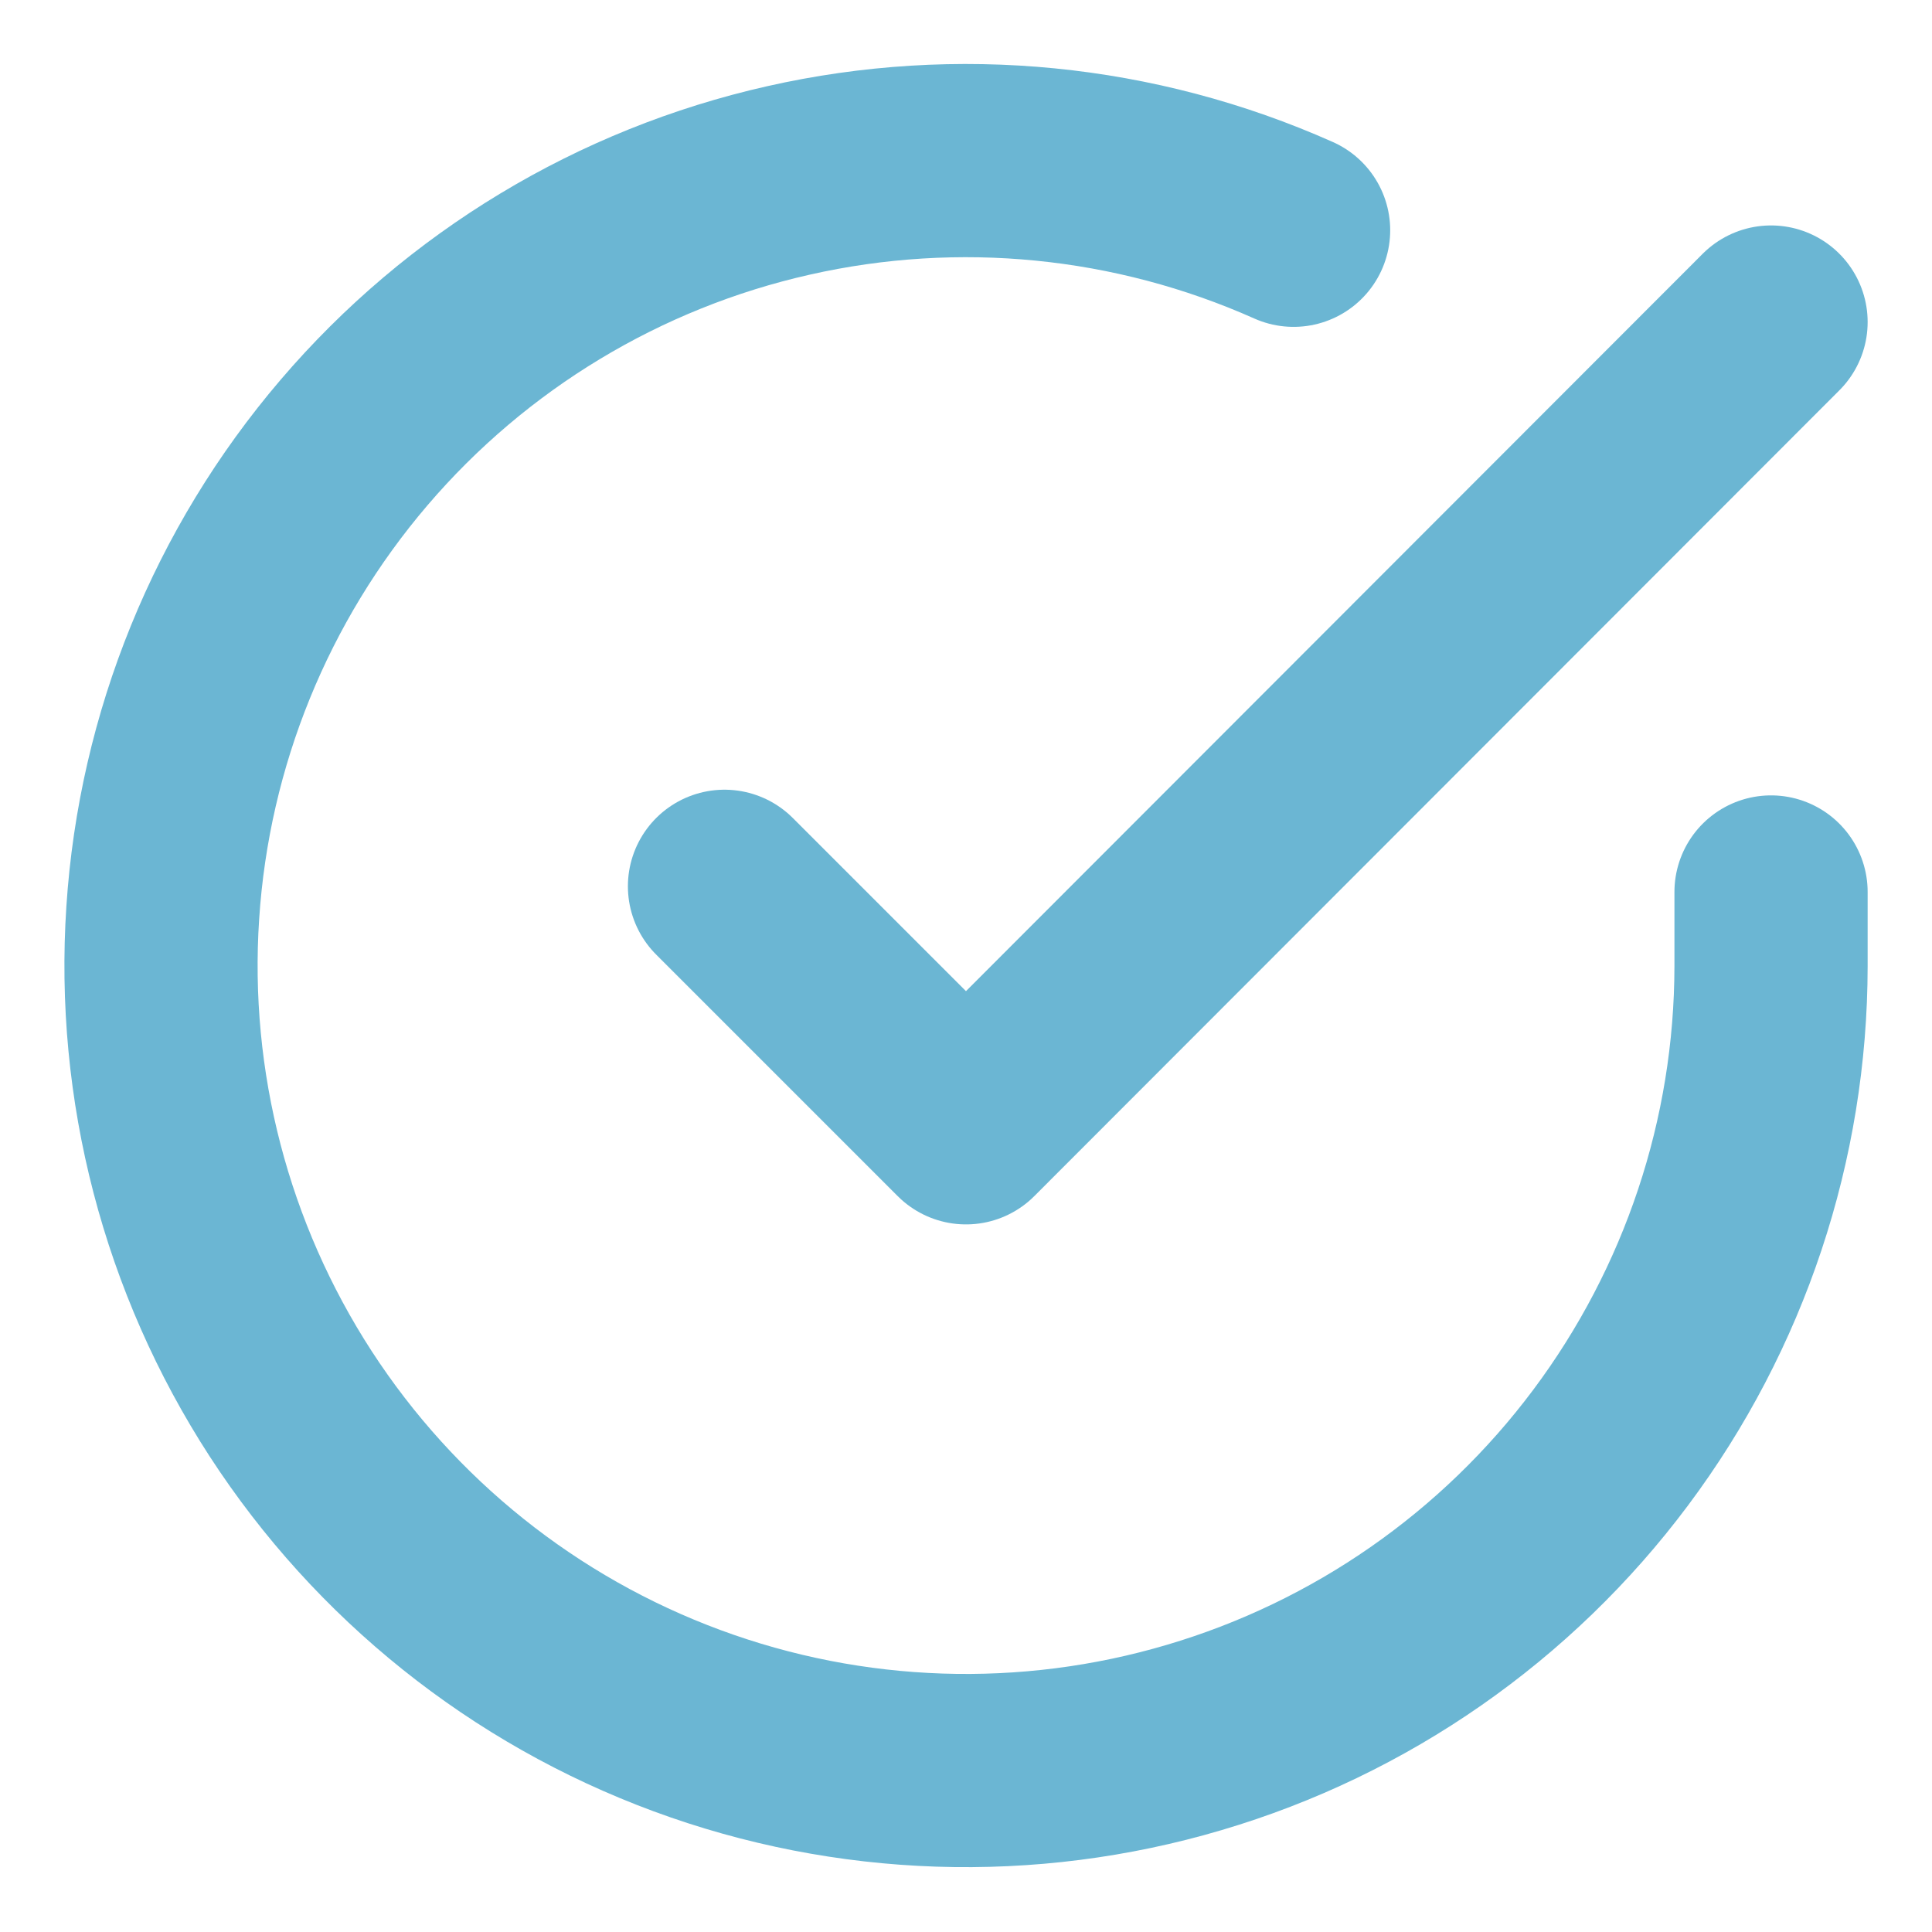 <svg width="16" height="16" viewBox="0 0 16 16" fill="none" xmlns="http://www.w3.org/2000/svg">
<g clip-path="url(#clip0_1_218)">
<path d="M14.667 7.387V8C14.666 9.438 14.2 10.836 13.339 11.988C12.479 13.139 11.269 13.982 9.89 14.389C8.512 14.797 7.038 14.748 5.69 14.25C4.341 13.752 3.19 12.831 2.407 11.625C1.625 10.419 1.253 8.992 1.348 7.558C1.442 6.123 1.998 4.758 2.932 3.665C3.866 2.572 5.128 1.81 6.531 1.494C7.933 1.177 9.4 1.322 10.713 1.907" stroke="#6BB6D3" stroke-width="1.6" stroke-linecap="round" stroke-linejoin="round"/>
<path d="M14.667 2.667L8 9.34L6 7.34" stroke="#6BB6D3" stroke-width="1.6" stroke-linecap="round" stroke-linejoin="round"/>
</g>
<defs>
<clipPath id="clip0_1_218">
<rect width="16" height="16" fill="white"/>
</clipPath>
</defs>
</svg>
